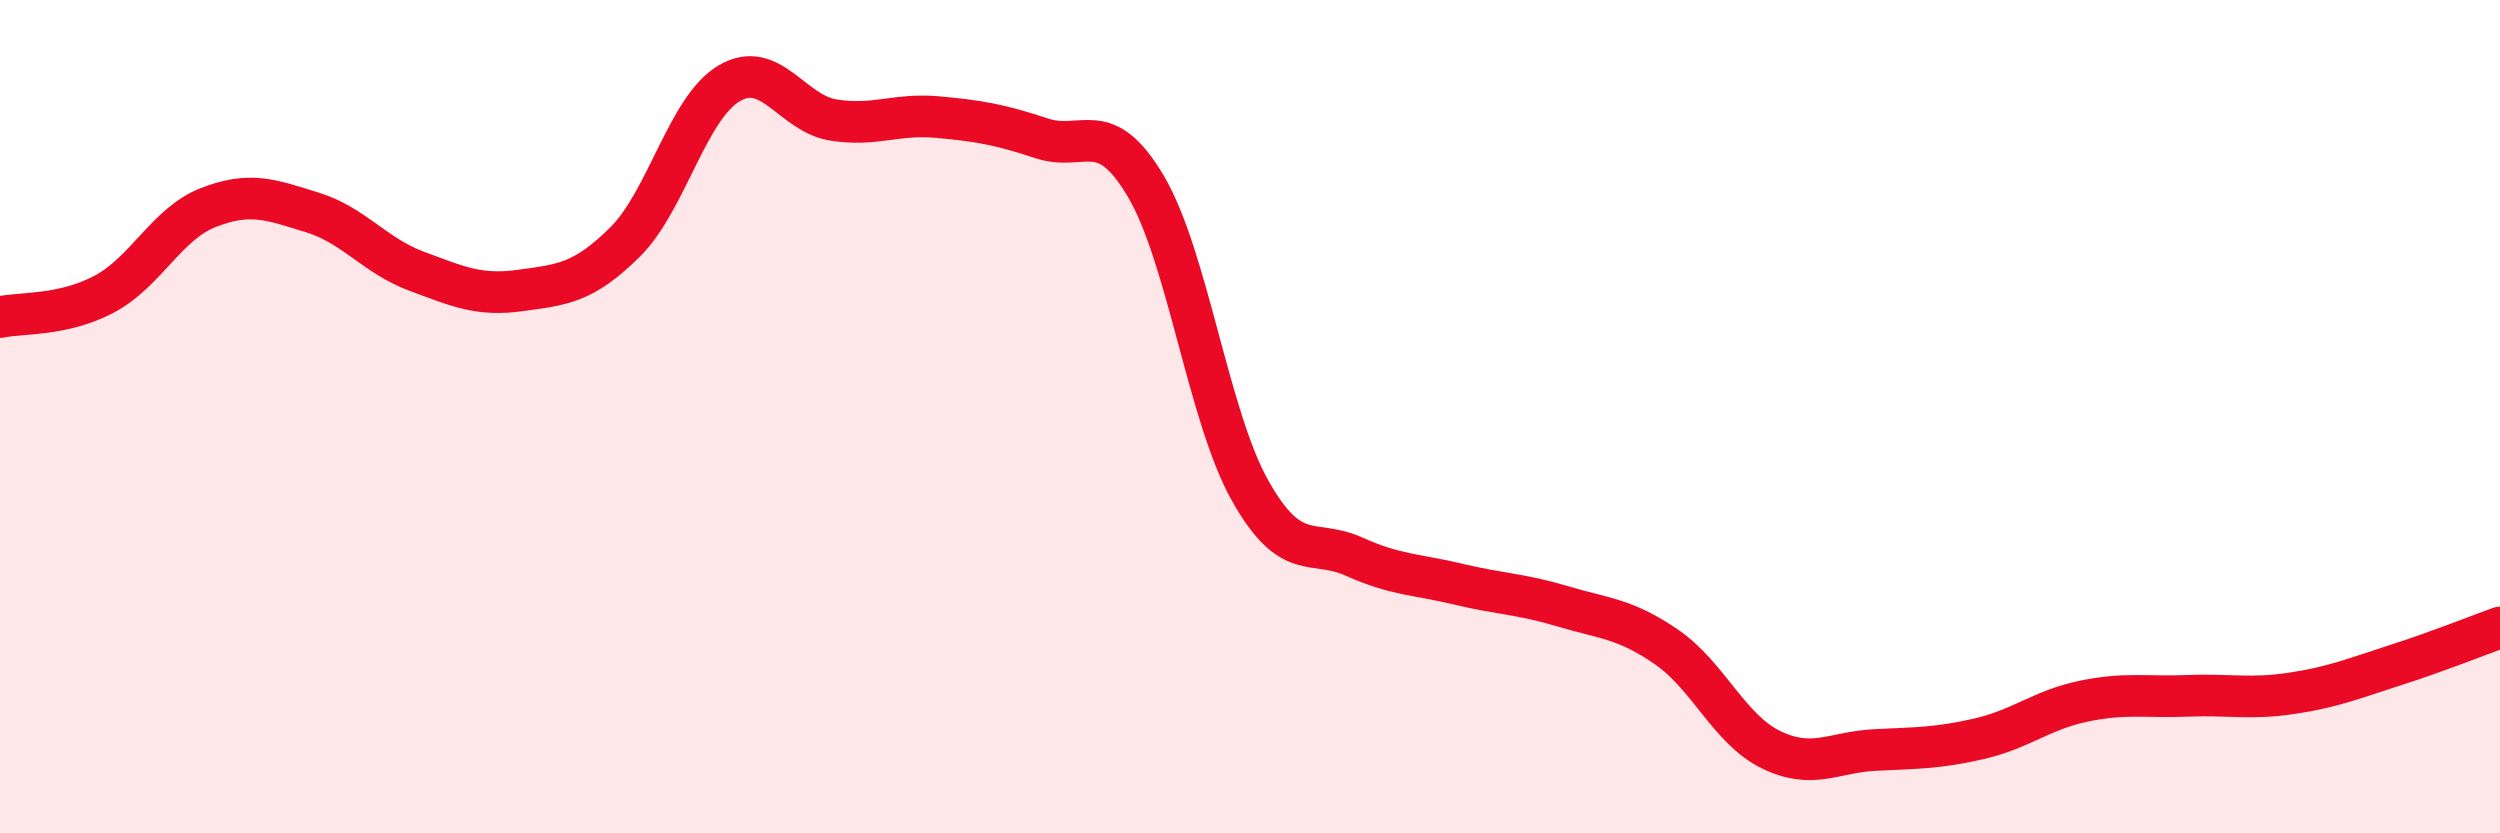 
    <svg width="60" height="20" viewBox="0 0 60 20" xmlns="http://www.w3.org/2000/svg">
      <path
        d="M 0,7.61 C 0.5,7.5 1.5,7.59 2.5,7.06 C 3.5,6.53 4,5.37 5,4.98 C 6,4.59 6.5,4.79 7.5,5.1 C 8.5,5.41 9,6.14 10,6.51 C 11,6.88 11.5,7.11 12.5,6.97 C 13.5,6.83 14,6.8 15,5.81 C 16,4.82 16.5,2.59 17.5,2 C 18.5,1.41 19,2.72 20,2.88 C 21,3.04 21.5,2.72 22.5,2.81 C 23.5,2.9 24,2.99 25,3.32 C 26,3.65 26.5,2.78 27.5,4.47 C 28.5,6.16 29,9.99 30,11.77 C 31,13.55 31.5,12.91 32.5,13.36 C 33.5,13.81 34,13.78 35,14.02 C 36,14.26 36.5,14.25 37.5,14.55 C 38.5,14.85 39,14.84 40,15.53 C 41,16.22 41.5,17.5 42.5,17.99 C 43.5,18.48 44,18.05 45,18 C 46,17.95 46.5,17.96 47.5,17.73 C 48.5,17.5 49,17.04 50,16.83 C 51,16.62 51.5,16.74 52.5,16.7 C 53.5,16.66 54,16.79 55,16.64 C 56,16.49 56.5,16.28 57.5,15.96 C 58.5,15.64 59.5,15.24 60,15.06L60 20L0 20Z"
        fill="#EB0A25"
        opacity="0.1"
        stroke-linecap="round"
        stroke-linejoin="round"
      />
      <path
        d="M 0,7.61 C 0.5,7.5 1.5,7.59 2.5,7.06 C 3.5,6.53 4,5.37 5,4.98 C 6,4.59 6.5,4.79 7.5,5.1 C 8.5,5.41 9,6.14 10,6.51 C 11,6.88 11.5,7.11 12.5,6.97 C 13.5,6.83 14,6.8 15,5.81 C 16,4.82 16.5,2.59 17.5,2 C 18.5,1.41 19,2.72 20,2.88 C 21,3.04 21.5,2.72 22.5,2.81 C 23.5,2.9 24,2.99 25,3.32 C 26,3.65 26.5,2.78 27.5,4.47 C 28.5,6.16 29,9.99 30,11.77 C 31,13.55 31.5,12.91 32.5,13.36 C 33.5,13.81 34,13.78 35,14.02 C 36,14.26 36.5,14.25 37.5,14.55 C 38.5,14.85 39,14.84 40,15.53 C 41,16.22 41.5,17.5 42.5,17.99 C 43.5,18.48 44,18.05 45,18 C 46,17.95 46.5,17.96 47.5,17.73 C 48.5,17.5 49,17.04 50,16.83 C 51,16.62 51.5,16.74 52.5,16.7 C 53.5,16.66 54,16.79 55,16.64 C 56,16.49 56.5,16.28 57.5,15.96 C 58.5,15.64 59.5,15.24 60,15.06"
        stroke="#EB0A25"
        stroke-width="1"
        fill="none"
        stroke-linecap="round"
        stroke-linejoin="round"
      />
    </svg>
  